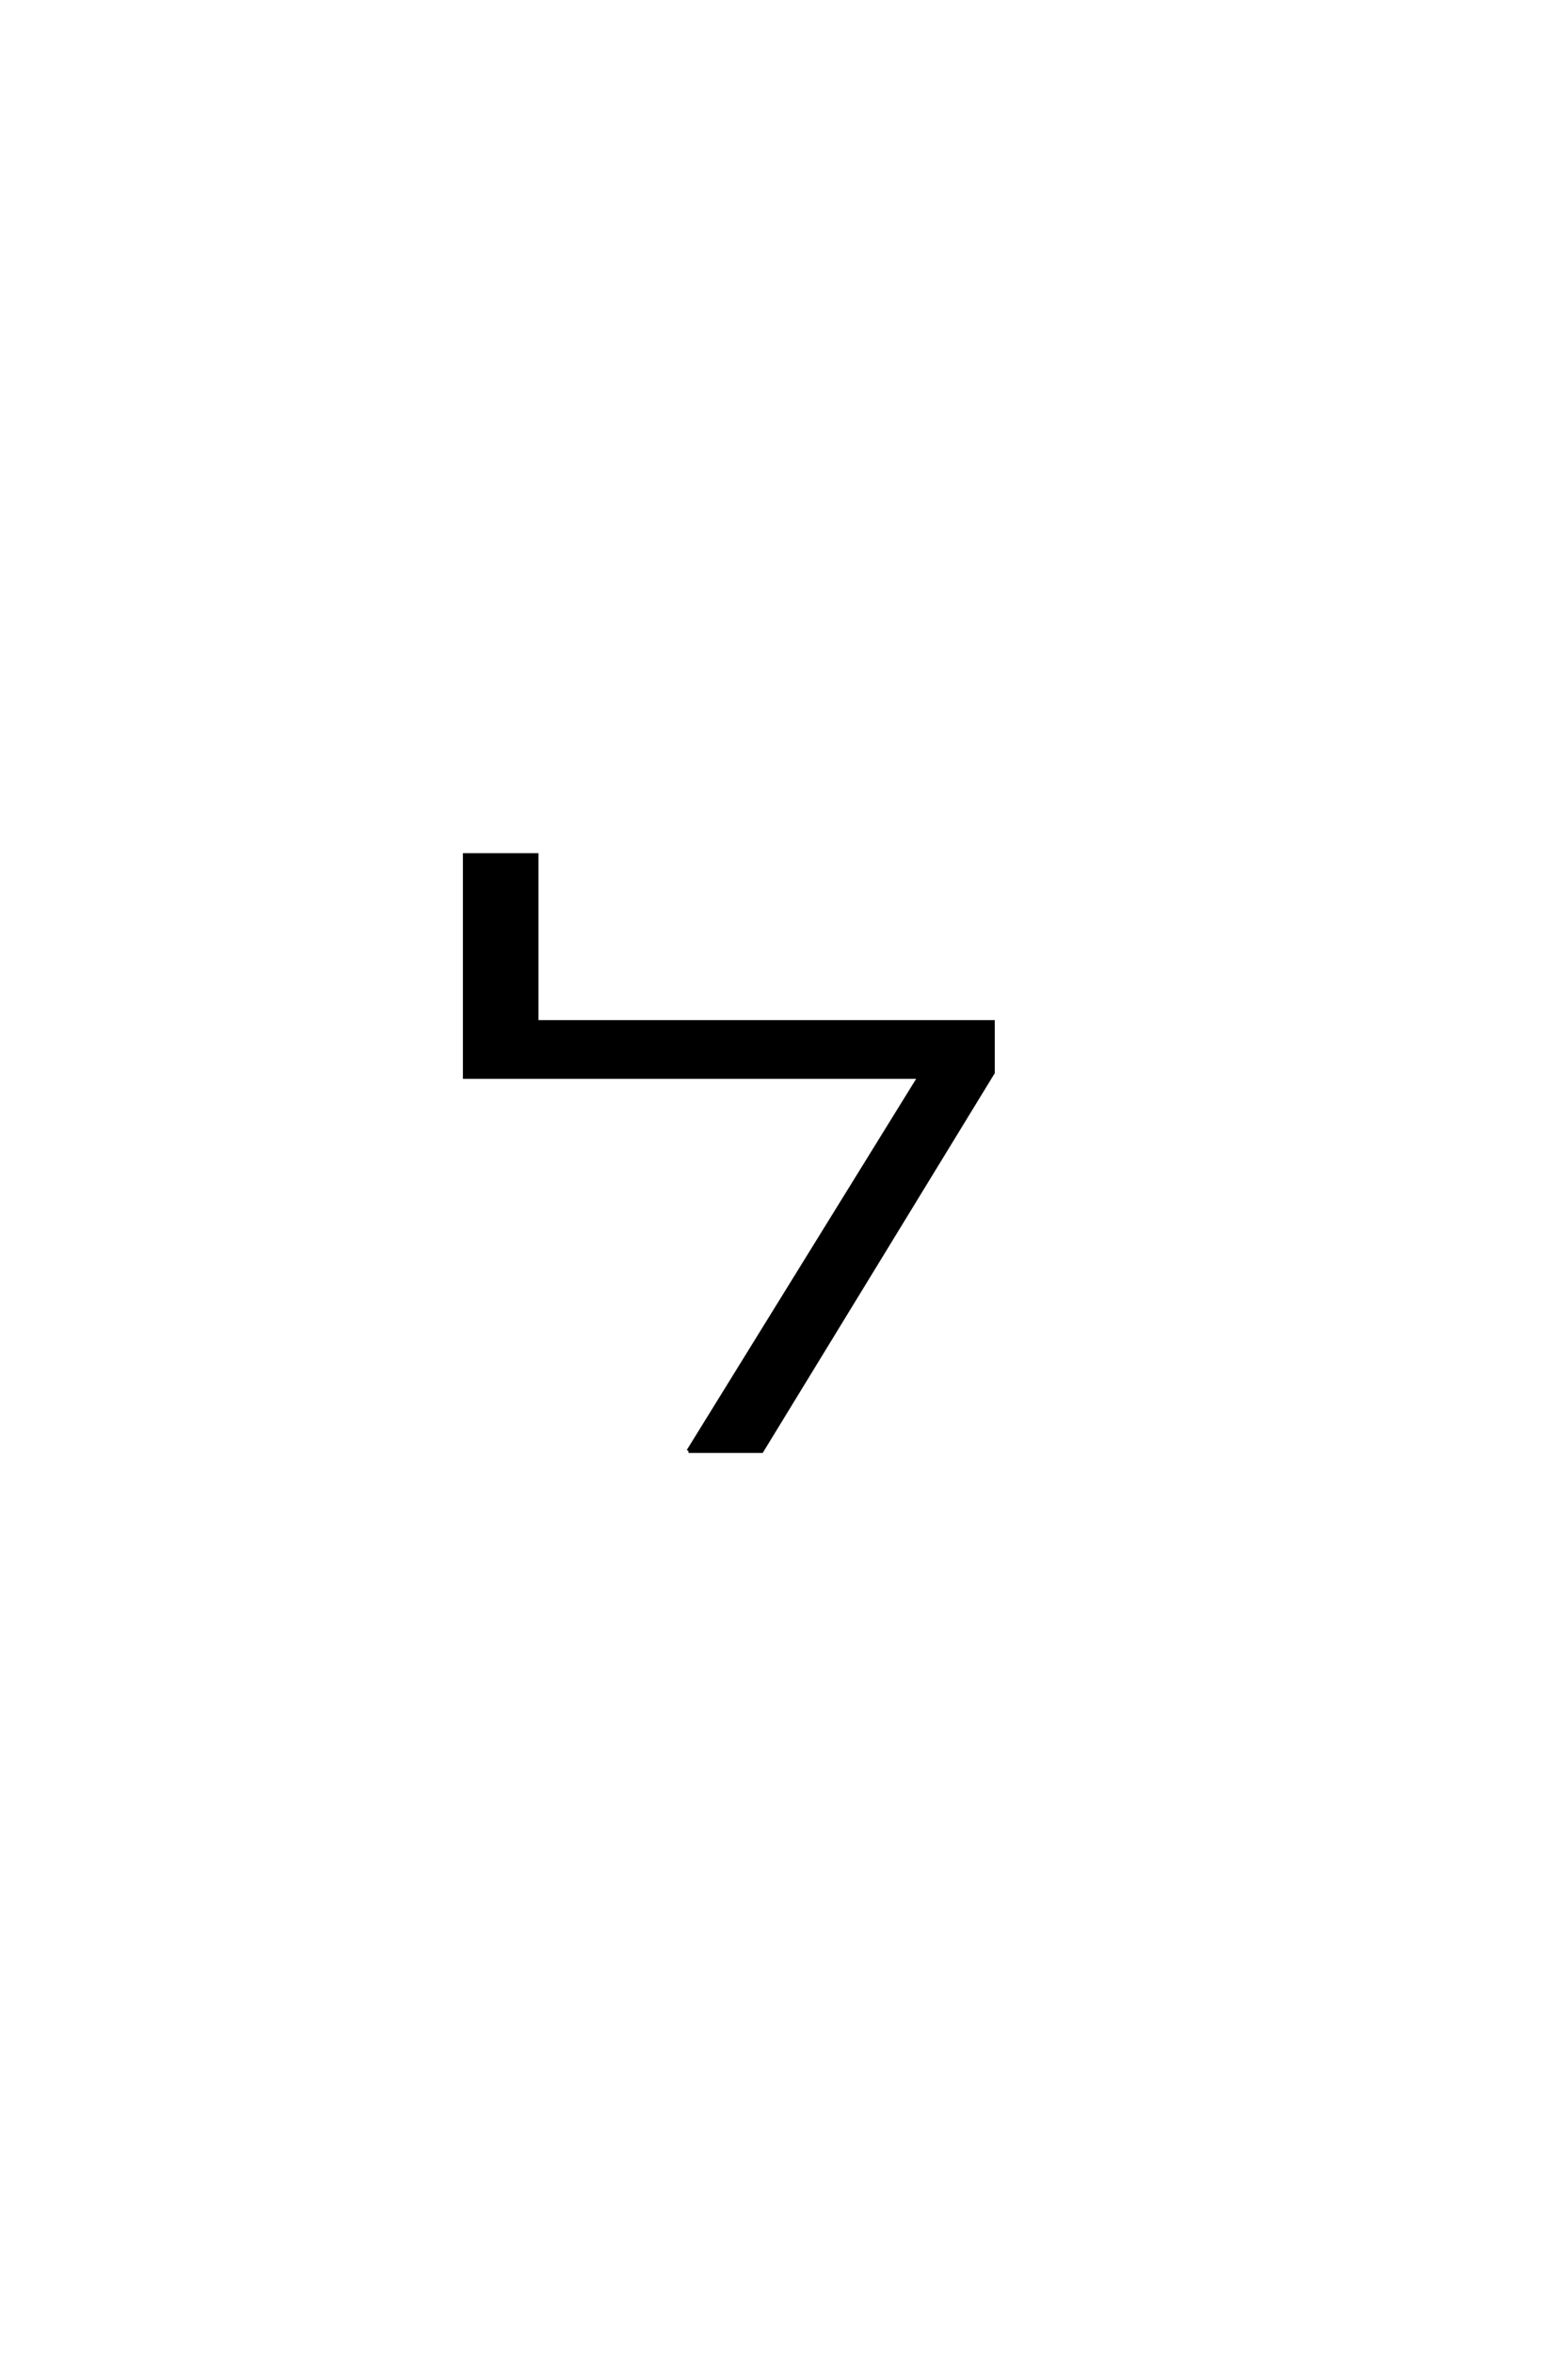 <?xml version='1.0' encoding='UTF-8'?>
<!DOCTYPE svg PUBLIC "-//W3C//DTD SVG 1.0//EN"
"http://www.w3.org/TR/2001/REC-SVG-20010904/DTD/svg10.dtd">

<svg xmlns='http://www.w3.org/2000/svg' version='1.0' width='40.0' height='60.0'>

 <g transform='scale(0.1 -0.1) translate(110.0 -370.0)'>
  <path d='M65.625 0
L124.609 95.406
L8.594 95.406
L8.594 151.953
L26.859 151.953
L26.859 109.375
L143.266 109.375
L143.266 96.484
L84.281 0
L65.625 0
' style='fill: #000000; stroke: #000000'/>
 </g>
</svg>
